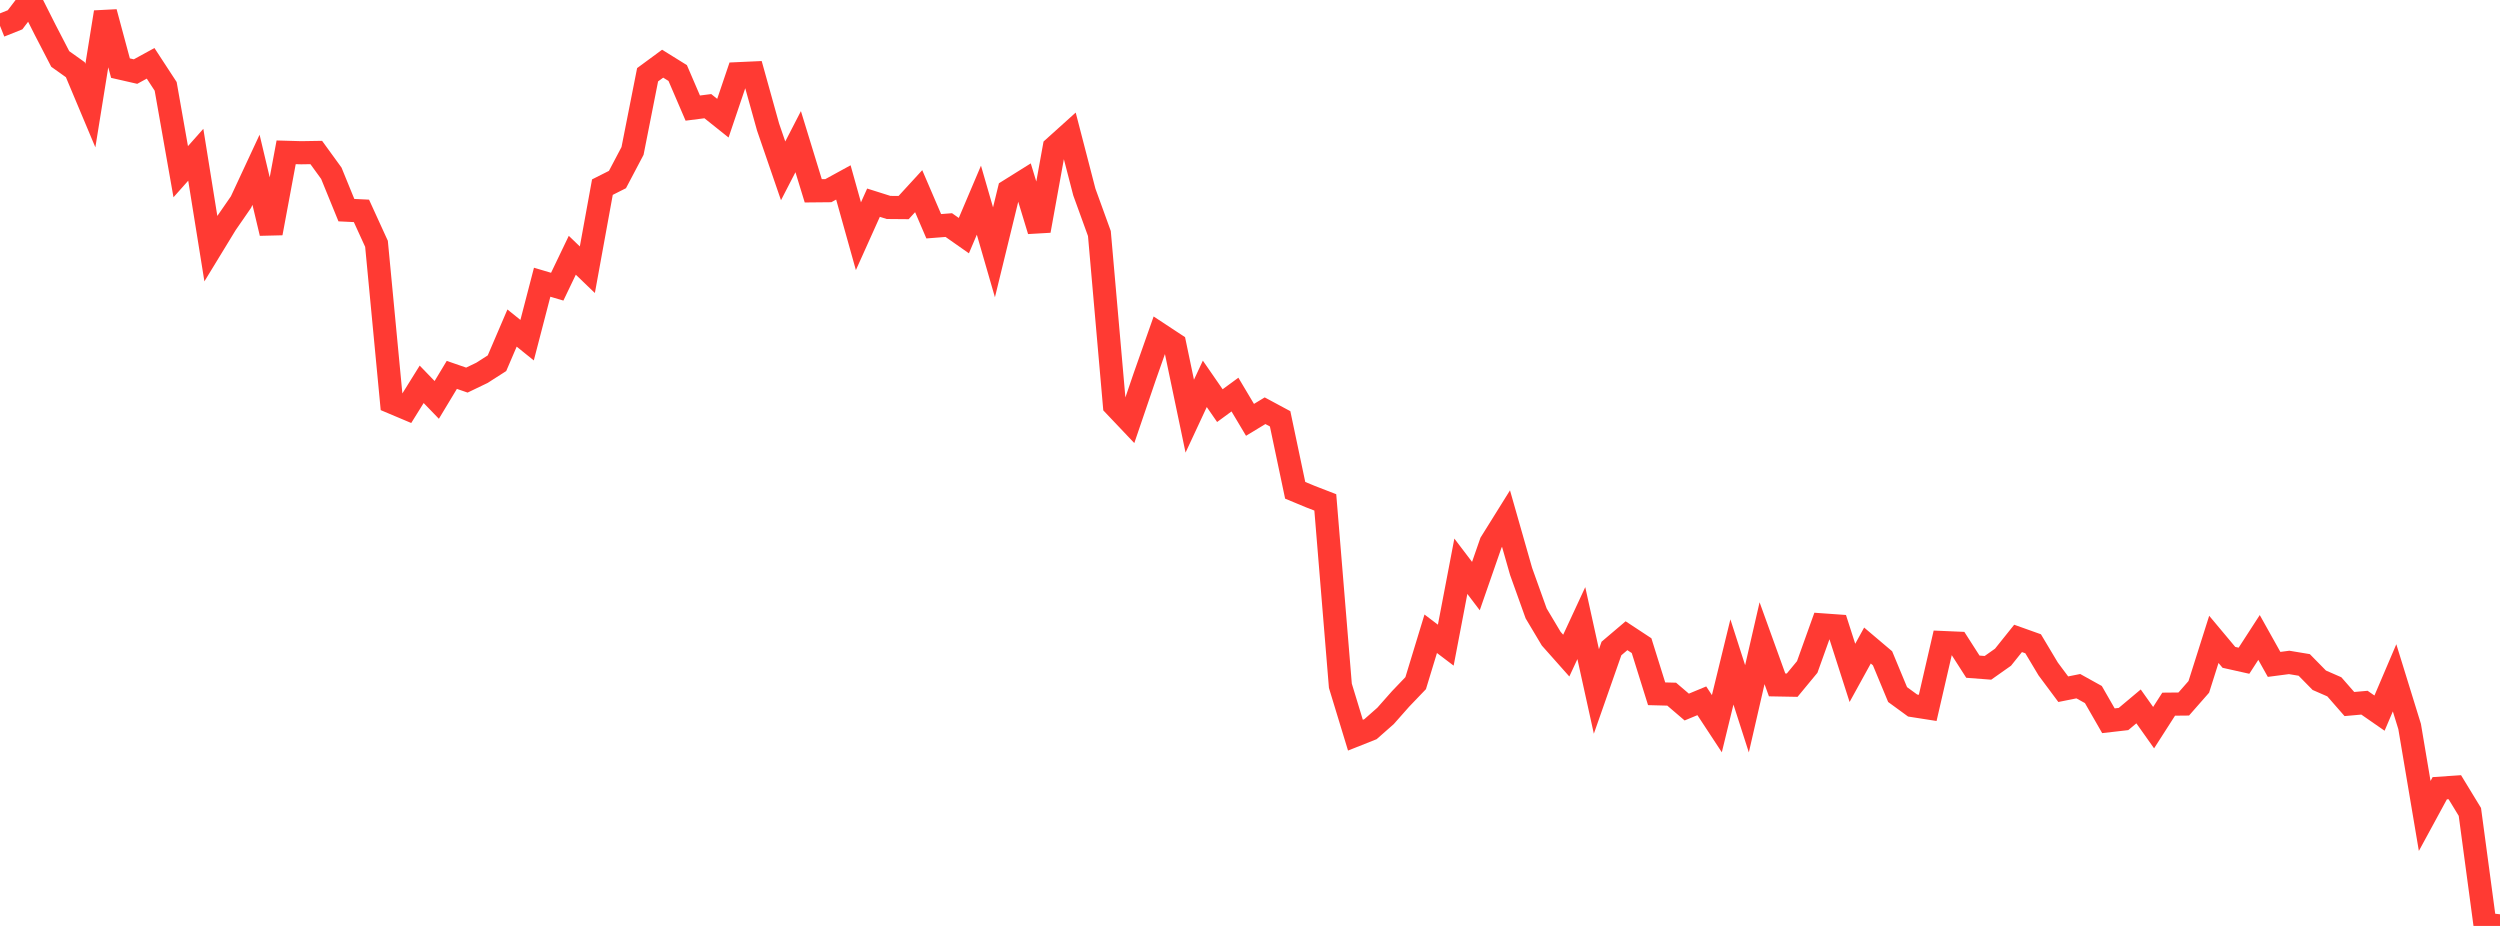 <?xml version="1.0" standalone="no"?>
<!DOCTYPE svg PUBLIC "-//W3C//DTD SVG 1.1//EN" "http://www.w3.org/Graphics/SVG/1.1/DTD/svg11.dtd">

<svg width="135" height="50" viewBox="0 0 135 50" preserveAspectRatio="none" 
  xmlns="http://www.w3.org/2000/svg"
  xmlns:xlink="http://www.w3.org/1999/xlink">


<polyline points="0.0, 1.394 0.813, 1.069 1.627, 0.0 2.44, 1.614 3.253, 3.184 4.066, 3.763 4.88, 5.701 5.693, 0.659 6.506, 3.679 7.319, 3.865 8.133, 3.419 8.946, 4.664 9.759, 9.272 10.572, 8.357 11.386, 13.423 12.199, 12.09 13.012, 10.914 13.825, 9.168 14.639, 12.591 15.452, 8.225 16.265, 8.248 17.078, 8.235 17.892, 9.356 18.705, 11.348 19.518, 11.387 20.331, 13.166 21.145, 21.716 21.958, 22.059 22.771, 20.753 23.584, 21.595 24.398, 20.244 25.211, 20.525 26.024, 20.134 26.837, 19.614 27.651, 17.715 28.464, 18.37 29.277, 15.24 30.09, 15.481 30.904, 13.784 31.717, 14.566 32.53, 10.105 33.343, 9.695 34.157, 8.151 34.97, 4.037 35.783, 3.439 36.596, 3.944 37.41, 5.837 38.223, 5.733 39.036, 6.382 39.849, 3.98 40.663, 3.943 41.476, 6.862 42.289, 9.226 43.102, 7.65 43.916, 10.304 44.729, 10.296 45.542, 9.851 46.355, 12.756 47.169, 10.945 47.982, 11.202 48.795, 11.209 49.608, 10.323 50.422, 12.218 51.235, 12.154 52.048, 12.724 52.861, 10.809 53.675, 13.625 54.488, 10.293 55.301, 9.785 56.114, 12.458 56.928, 7.964 57.741, 7.232 58.554, 10.368 59.367, 12.611 60.181, 21.888 60.994, 22.745 61.807, 20.36 62.62, 18.051 63.434, 18.587 64.247, 22.473 65.06, 20.727 65.873, 21.904 66.687, 21.307 67.5, 22.672 68.313, 22.179 69.127, 22.617 69.94, 26.476 70.753, 26.814 71.566, 27.129 72.38, 37.032 73.193, 39.699 74.006, 39.376 74.819, 38.66 75.633, 37.74 76.446, 36.891 77.259, 34.223 78.072, 34.839 78.886, 30.578 79.699, 31.648 80.512, 29.308 81.325, 28.004 82.139, 30.857 82.952, 33.125 83.765, 34.488 84.578, 35.403 85.392, 33.648 86.205, 37.339 87.018, 35.019 87.831, 34.329 88.645, 34.865 89.458, 37.464 90.271, 37.485 91.084, 38.181 91.898, 37.843 92.711, 39.08 93.524, 35.745 94.337, 38.275 95.151, 34.733 95.964, 36.985 96.777, 37 97.59, 36.016 98.404, 33.744 99.217, 33.802 100.03, 36.336 100.843, 34.859 101.657, 35.548 102.47, 37.506 103.283, 38.099 104.096, 38.226 104.91, 34.697 105.723, 34.732 106.536, 36.001 107.349, 36.063 108.163, 35.489 108.976, 34.474 109.789, 34.764 110.602, 36.124 111.416, 37.217 112.229, 37.054 113.042, 37.505 113.855, 38.921 114.669, 38.827 115.482, 38.145 116.295, 39.293 117.108, 38.025 117.922, 38.017 118.735, 37.091 119.548, 34.526 120.361, 35.497 121.175, 35.679 121.988, 34.423 122.801, 35.877 123.614, 35.771 124.428, 35.906 125.241, 36.733 126.054, 37.088 126.867, 38.018 127.681, 37.945 128.494, 38.509 129.307, 36.602 130.12, 39.232 130.934, 44.061 131.747, 42.564 132.56, 42.509 133.373, 43.843 134.187, 49.908 135.0, 50.0" fill="none" stroke="#ff3a33" stroke-width="1.25"/>

</svg>